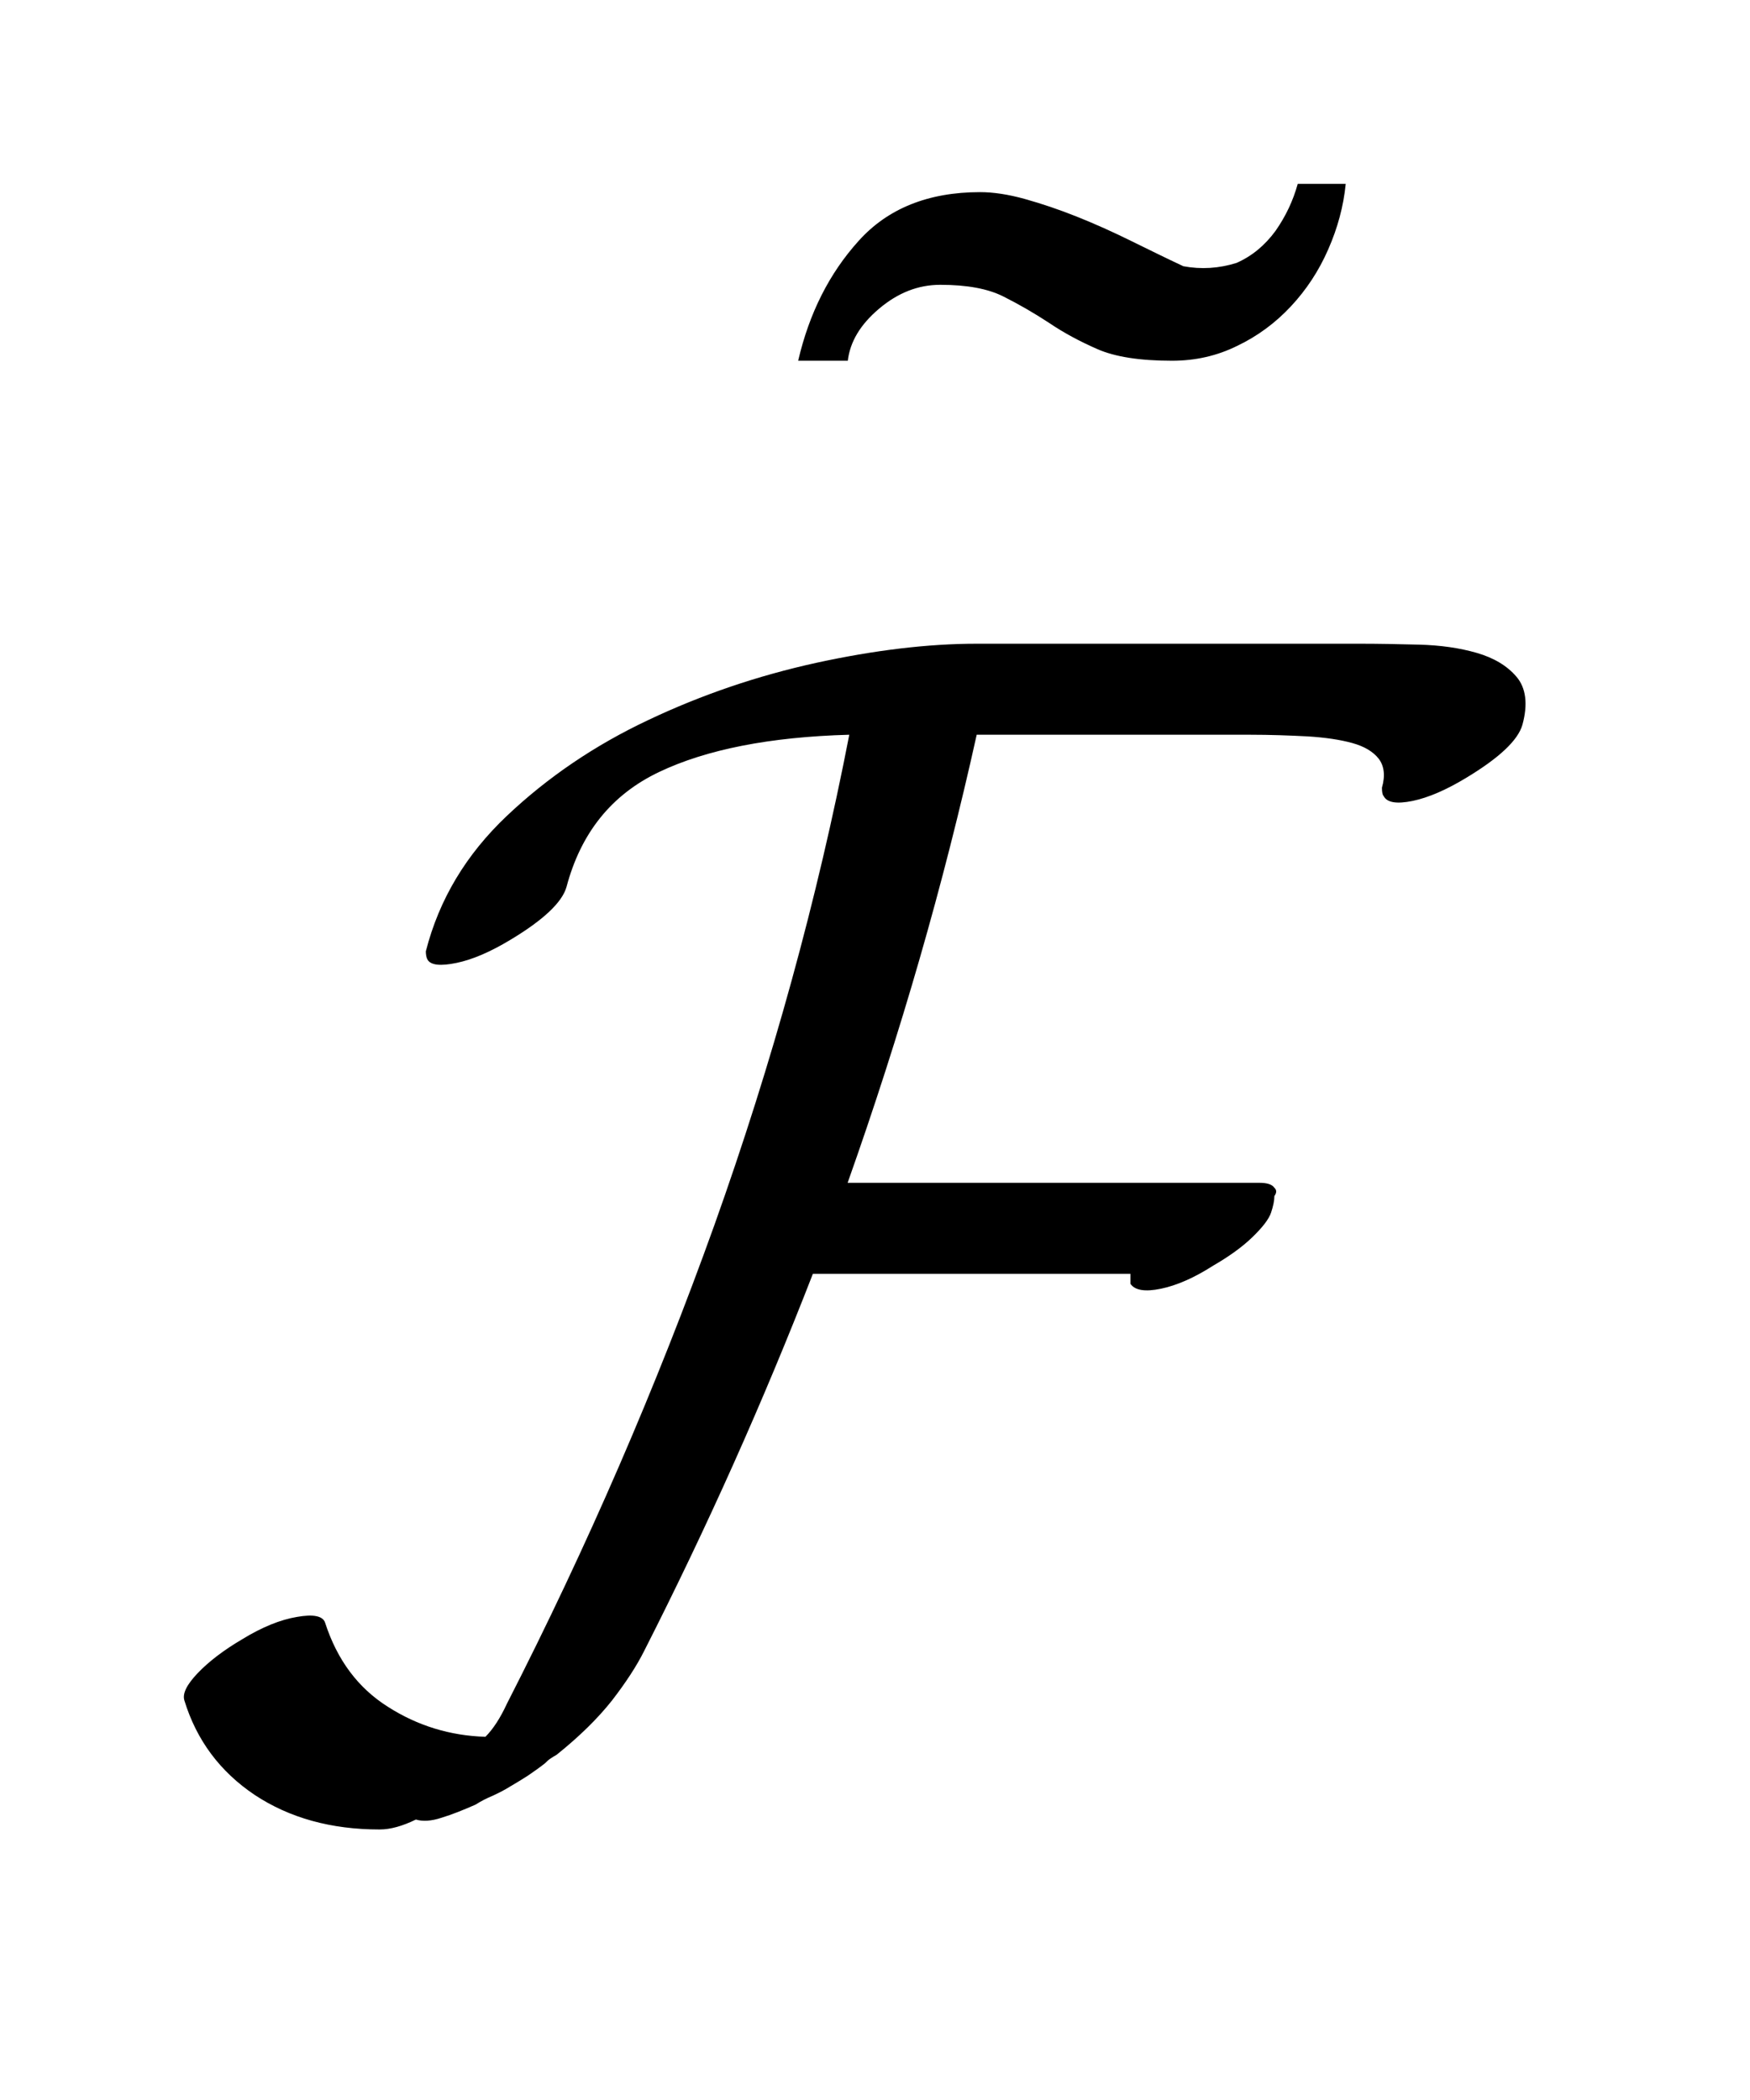 <?xml version="1.0" encoding="UTF-8"?>
<!DOCTYPE svg PUBLIC '-//W3C//DTD SVG 1.0//EN'
          'http://www.w3.org/TR/2001/REC-SVG-20010904/DTD/svg10.dtd'>
<svg stroke-dasharray="none" shape-rendering="auto" xmlns="http://www.w3.org/2000/svg" font-family="'Dialog'" text-rendering="auto" width="15" fill-opacity="1" color-interpolation="auto" color-rendering="auto" preserveAspectRatio="xMidYMid meet" font-size="12px" viewBox="0 0 15 18" fill="black" xmlns:xlink="http://www.w3.org/1999/xlink" stroke="black" image-rendering="auto" stroke-miterlimit="10" stroke-linecap="square" stroke-linejoin="miter" font-style="normal" stroke-width="1" height="18" stroke-dashoffset="0" font-weight="normal" stroke-opacity="1"
><!--Generated by the Batik Graphics2D SVG Generator--><defs id="genericDefs"
  /><g
  ><defs id="defs1"
    ><clipPath clipPathUnits="userSpaceOnUse" id="clipPath1"
      ><path d="M-1 -1 L8.297 -1 L8.297 9.95 L-1 9.95 L-1 -1 Z"
      /></clipPath
      ><clipPath clipPathUnits="userSpaceOnUse" id="clipPath2"
      ><path d="M-0 -0 L-0 8.95 L7.297 8.95 L7.297 -0 Z"
      /></clipPath
    ></defs
    ><g transform="scale(1.576,1.576) translate(1,1)"
    ><path d="M6.224 0.356 C6.173 0.473 6.105 0.576 6.021 0.666 C5.937 0.756 5.84 0.828 5.729 0.881 C5.618 0.936 5.5 0.962 5.374 0.962 C5.2 0.962 5.065 0.941 4.969 0.899 C4.873 0.857 4.785 0.81 4.704 0.755 C4.623 0.702 4.54 0.654 4.456 0.612 C4.372 0.57 4.259 0.549 4.114 0.549 C3.994 0.549 3.884 0.592 3.781 0.679 C3.678 0.766 3.623 0.86 3.611 0.962 L3.341 0.962 C3.401 0.704 3.51 0.487 3.67 0.31 C3.828 0.134 4.049 0.045 4.33 0.045 C4.402 0.045 4.483 0.057 4.573 0.082 C4.663 0.107 4.758 0.139 4.856 0.178 C4.956 0.218 5.054 0.262 5.153 0.311 C5.253 0.36 5.346 0.406 5.436 0.448 C5.533 0.466 5.629 0.46 5.725 0.43 C5.809 0.393 5.879 0.335 5.937 0.256 C5.993 0.176 6.033 0.091 6.058 0 L6.319 0 C6.307 0.122 6.275 0.24 6.224 0.356 Z" stroke="none" clip-path="url(#clipPath2)"
    /></g
    ><g transform="matrix(1.576,0,0,1.576,1.576,1.576)"
    ><path d="M6.975 3.23 C6.866 3.296 6.769 3.338 6.683 3.356 C6.595 3.374 6.543 3.365 6.525 3.329 C6.519 3.323 6.516 3.308 6.516 3.284 C6.535 3.218 6.528 3.165 6.498 3.126 C6.468 3.088 6.42 3.059 6.354 3.041 C6.289 3.023 6.208 3.011 6.112 3.005 C6.015 3 5.91 2.996 5.796 2.996 L4.312 2.996 C4.132 3.809 3.898 4.621 3.61 5.433 L5.85 5.433 C5.892 5.433 5.919 5.442 5.931 5.46 C5.944 5.472 5.944 5.487 5.931 5.505 C5.931 5.529 5.925 5.559 5.913 5.595 C5.901 5.631 5.866 5.676 5.81 5.73 C5.754 5.784 5.682 5.835 5.599 5.883 C5.496 5.949 5.401 5.991 5.314 6.009 C5.228 6.027 5.172 6.018 5.148 5.982 L5.148 5.928 L3.421 5.928 C3.151 6.623 2.845 7.307 2.504 7.978 C2.462 8.062 2.403 8.152 2.328 8.249 C2.253 8.344 2.153 8.443 2.027 8.544 C2.015 8.551 2.004 8.557 1.996 8.563 C1.986 8.569 1.976 8.578 1.964 8.59 C1.934 8.614 1.902 8.636 1.87 8.658 C1.837 8.679 1.806 8.698 1.775 8.716 C1.745 8.735 1.713 8.751 1.681 8.766 C1.647 8.78 1.616 8.796 1.586 8.815 C1.52 8.844 1.458 8.869 1.402 8.886 C1.345 8.905 1.298 8.907 1.262 8.896 C1.19 8.931 1.125 8.95 1.064 8.95 C0.8 8.95 0.574 8.887 0.385 8.762 C0.196 8.635 0.069 8.464 0.003 8.249 C-0.009 8.212 0.015 8.163 0.075 8.1 C0.135 8.037 0.216 7.975 0.318 7.915 C0.426 7.849 0.525 7.809 0.615 7.794 C0.705 7.778 0.756 7.789 0.768 7.825 C0.834 8.029 0.948 8.181 1.11 8.283 C1.271 8.386 1.448 8.44 1.64 8.446 C1.682 8.404 1.721 8.344 1.757 8.266 C2.195 7.409 2.571 6.54 2.886 5.661 C3.2 4.781 3.445 3.893 3.619 2.996 C3.187 3.008 2.842 3.076 2.584 3.199 C2.326 3.322 2.159 3.53 2.081 3.824 C2.057 3.908 1.955 4.004 1.775 4.112 C1.667 4.177 1.57 4.219 1.483 4.237 C1.396 4.255 1.343 4.25 1.325 4.219 C1.319 4.208 1.316 4.192 1.316 4.174 C1.388 3.892 1.535 3.647 1.757 3.437 C1.979 3.227 2.235 3.053 2.526 2.916 C2.817 2.778 3.121 2.675 3.439 2.605 C3.756 2.536 4.047 2.501 4.311 2.501 L6.398 2.501 C6.495 2.501 6.601 2.503 6.717 2.506 C6.834 2.509 6.939 2.524 7.032 2.551 C7.125 2.578 7.197 2.621 7.248 2.681 C7.299 2.741 7.311 2.829 7.28 2.942 C7.256 3.026 7.154 3.122 6.975 3.23 Z" stroke="none" clip-path="url(#clipPath2)"
    /></g
  ></g
></svg
>
